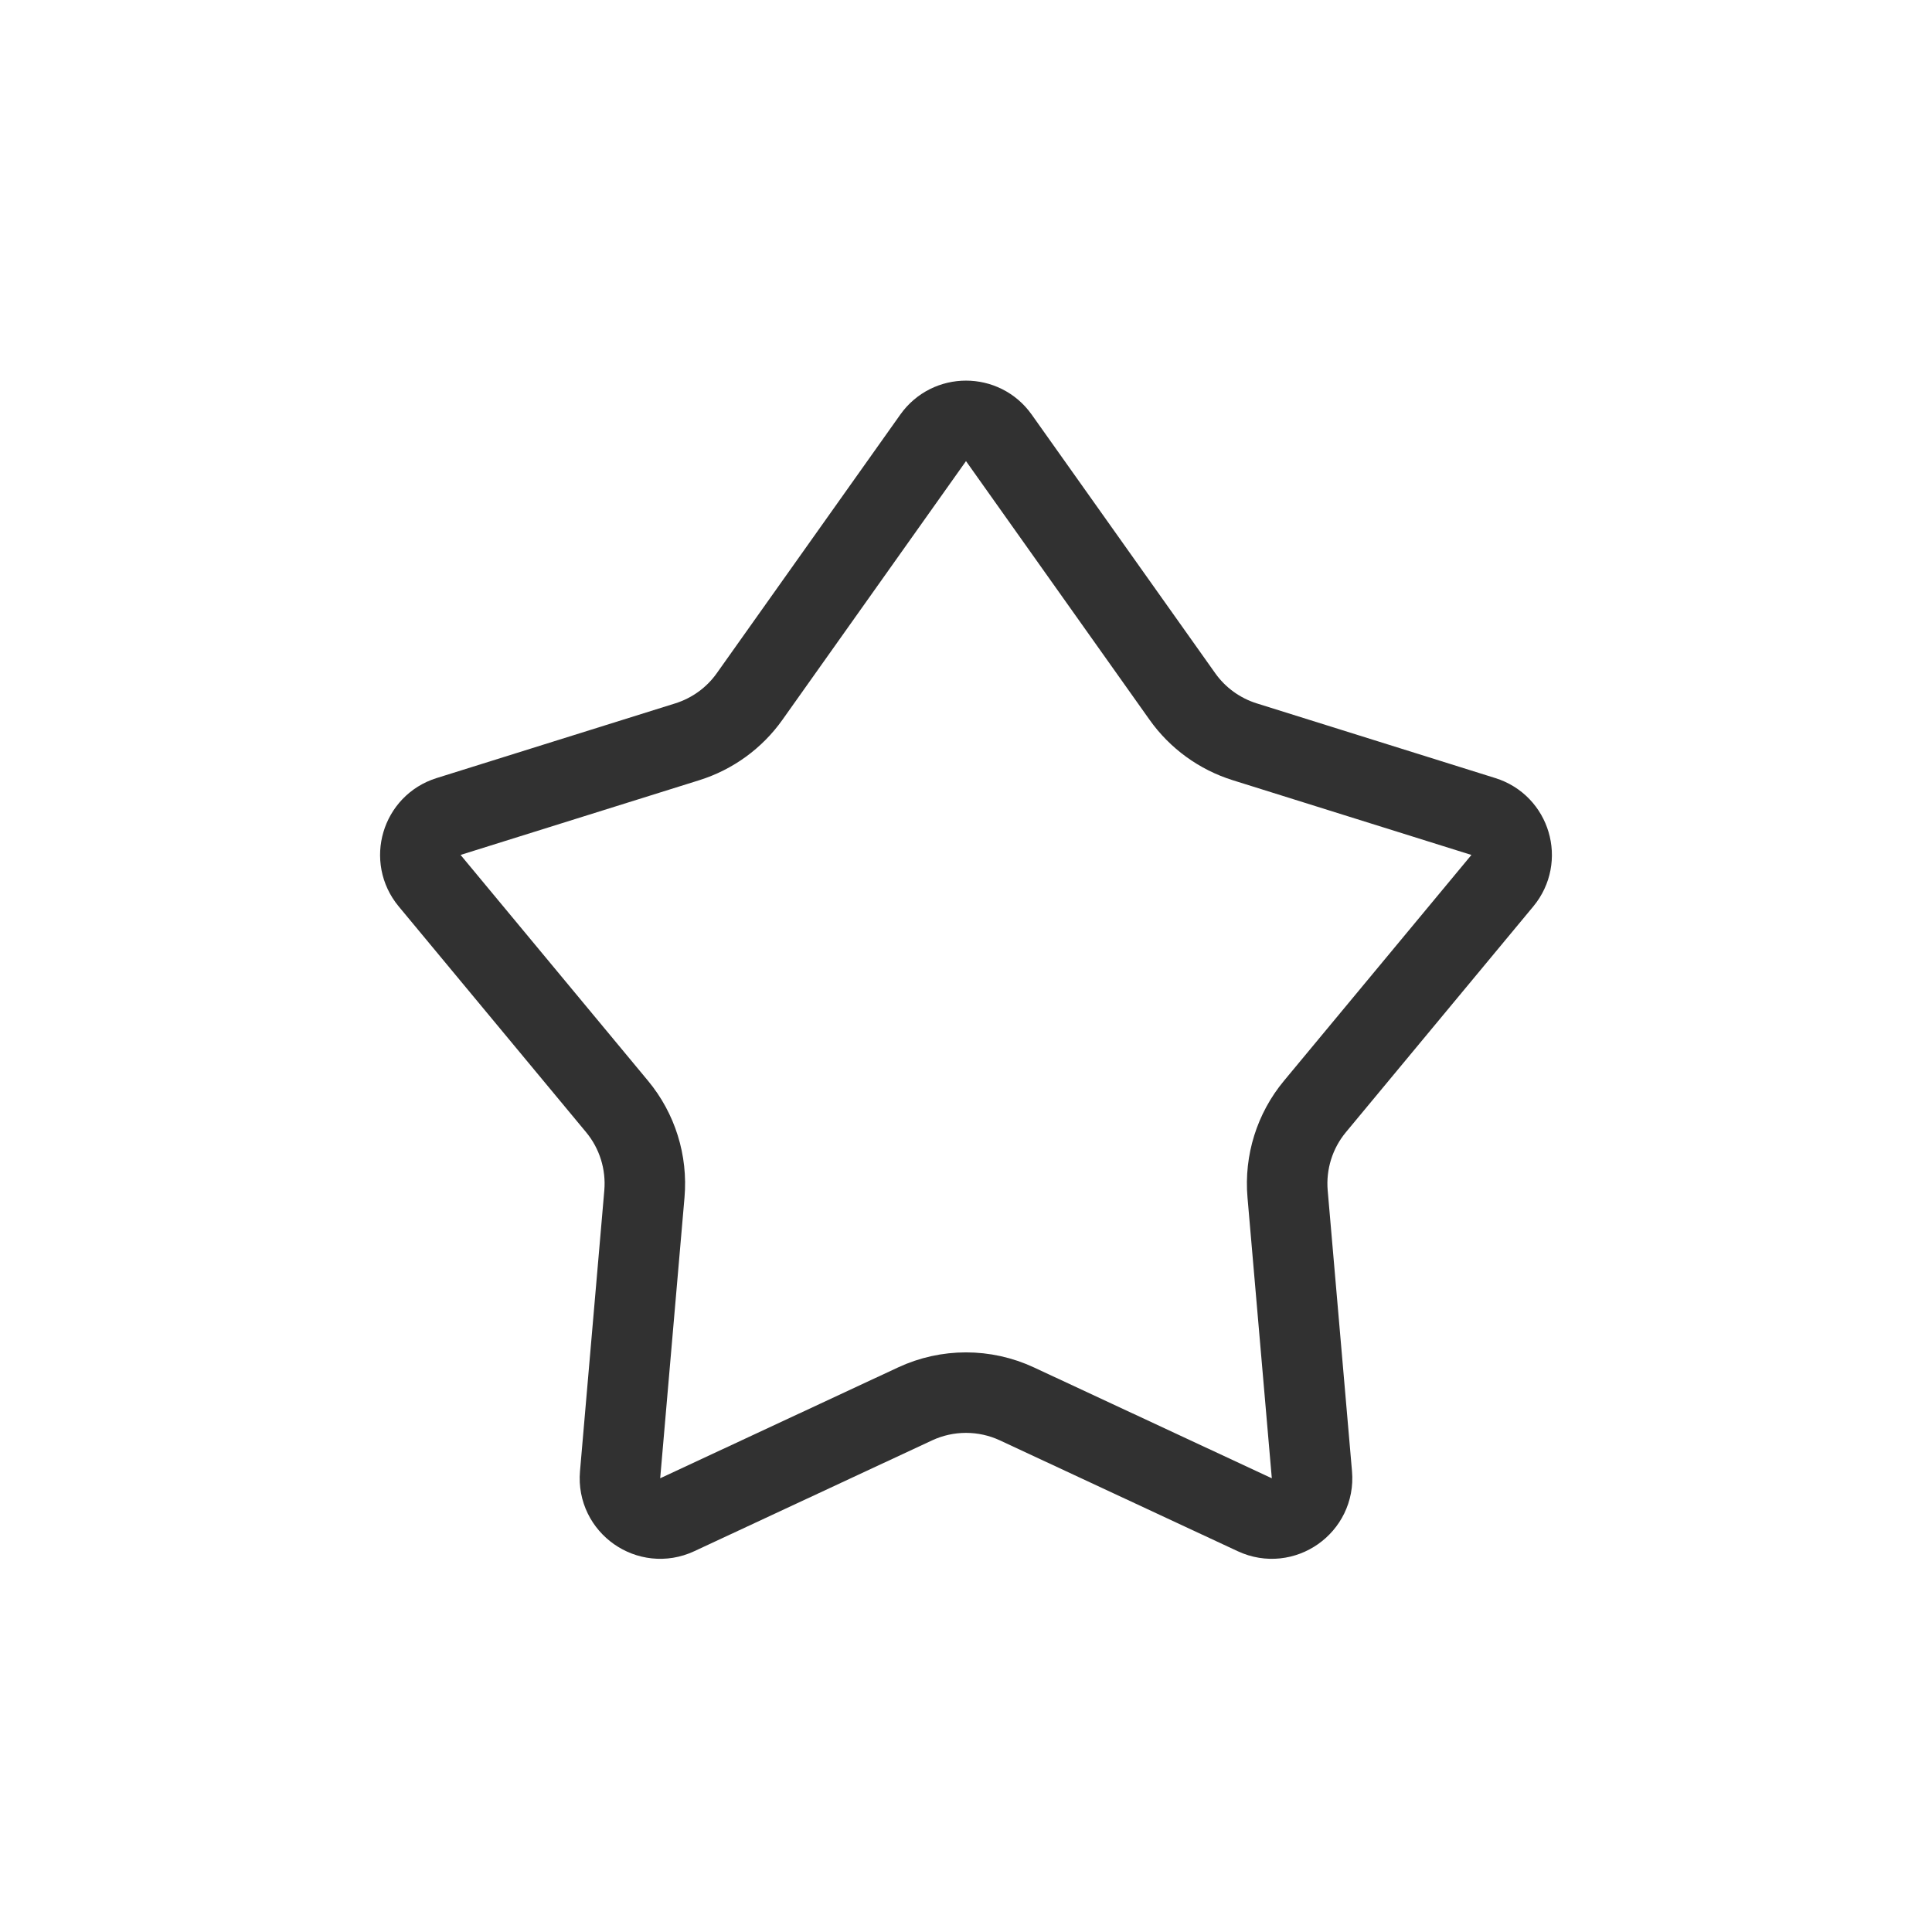 <svg width="24" height="24" viewBox="0 0 24 24" fill="none" xmlns="http://www.w3.org/2000/svg">
<path d="M12.408 5.439L14.688 8.652C14.877 8.919 15.15 9.117 15.463 9.215L18.427 10.143C18.767 10.249 18.89 10.666 18.663 10.94L16.335 13.745C16.083 14.048 15.961 14.439 15.995 14.832L16.297 18.32C16.33 18.703 15.936 18.979 15.588 18.817L12.633 17.44C12.232 17.253 11.768 17.253 11.367 17.44L8.412 18.817C8.064 18.979 7.67 18.703 7.703 18.32L8.005 14.832C8.039 14.439 7.917 14.048 7.665 13.745L5.337 10.94C5.11 10.666 5.233 10.249 5.572 10.143L8.537 9.215C8.85 9.117 9.123 8.919 9.312 8.652L11.592 5.439C11.791 5.158 12.209 5.158 12.408 5.439Z" stroke="#313131"/>
</svg>

